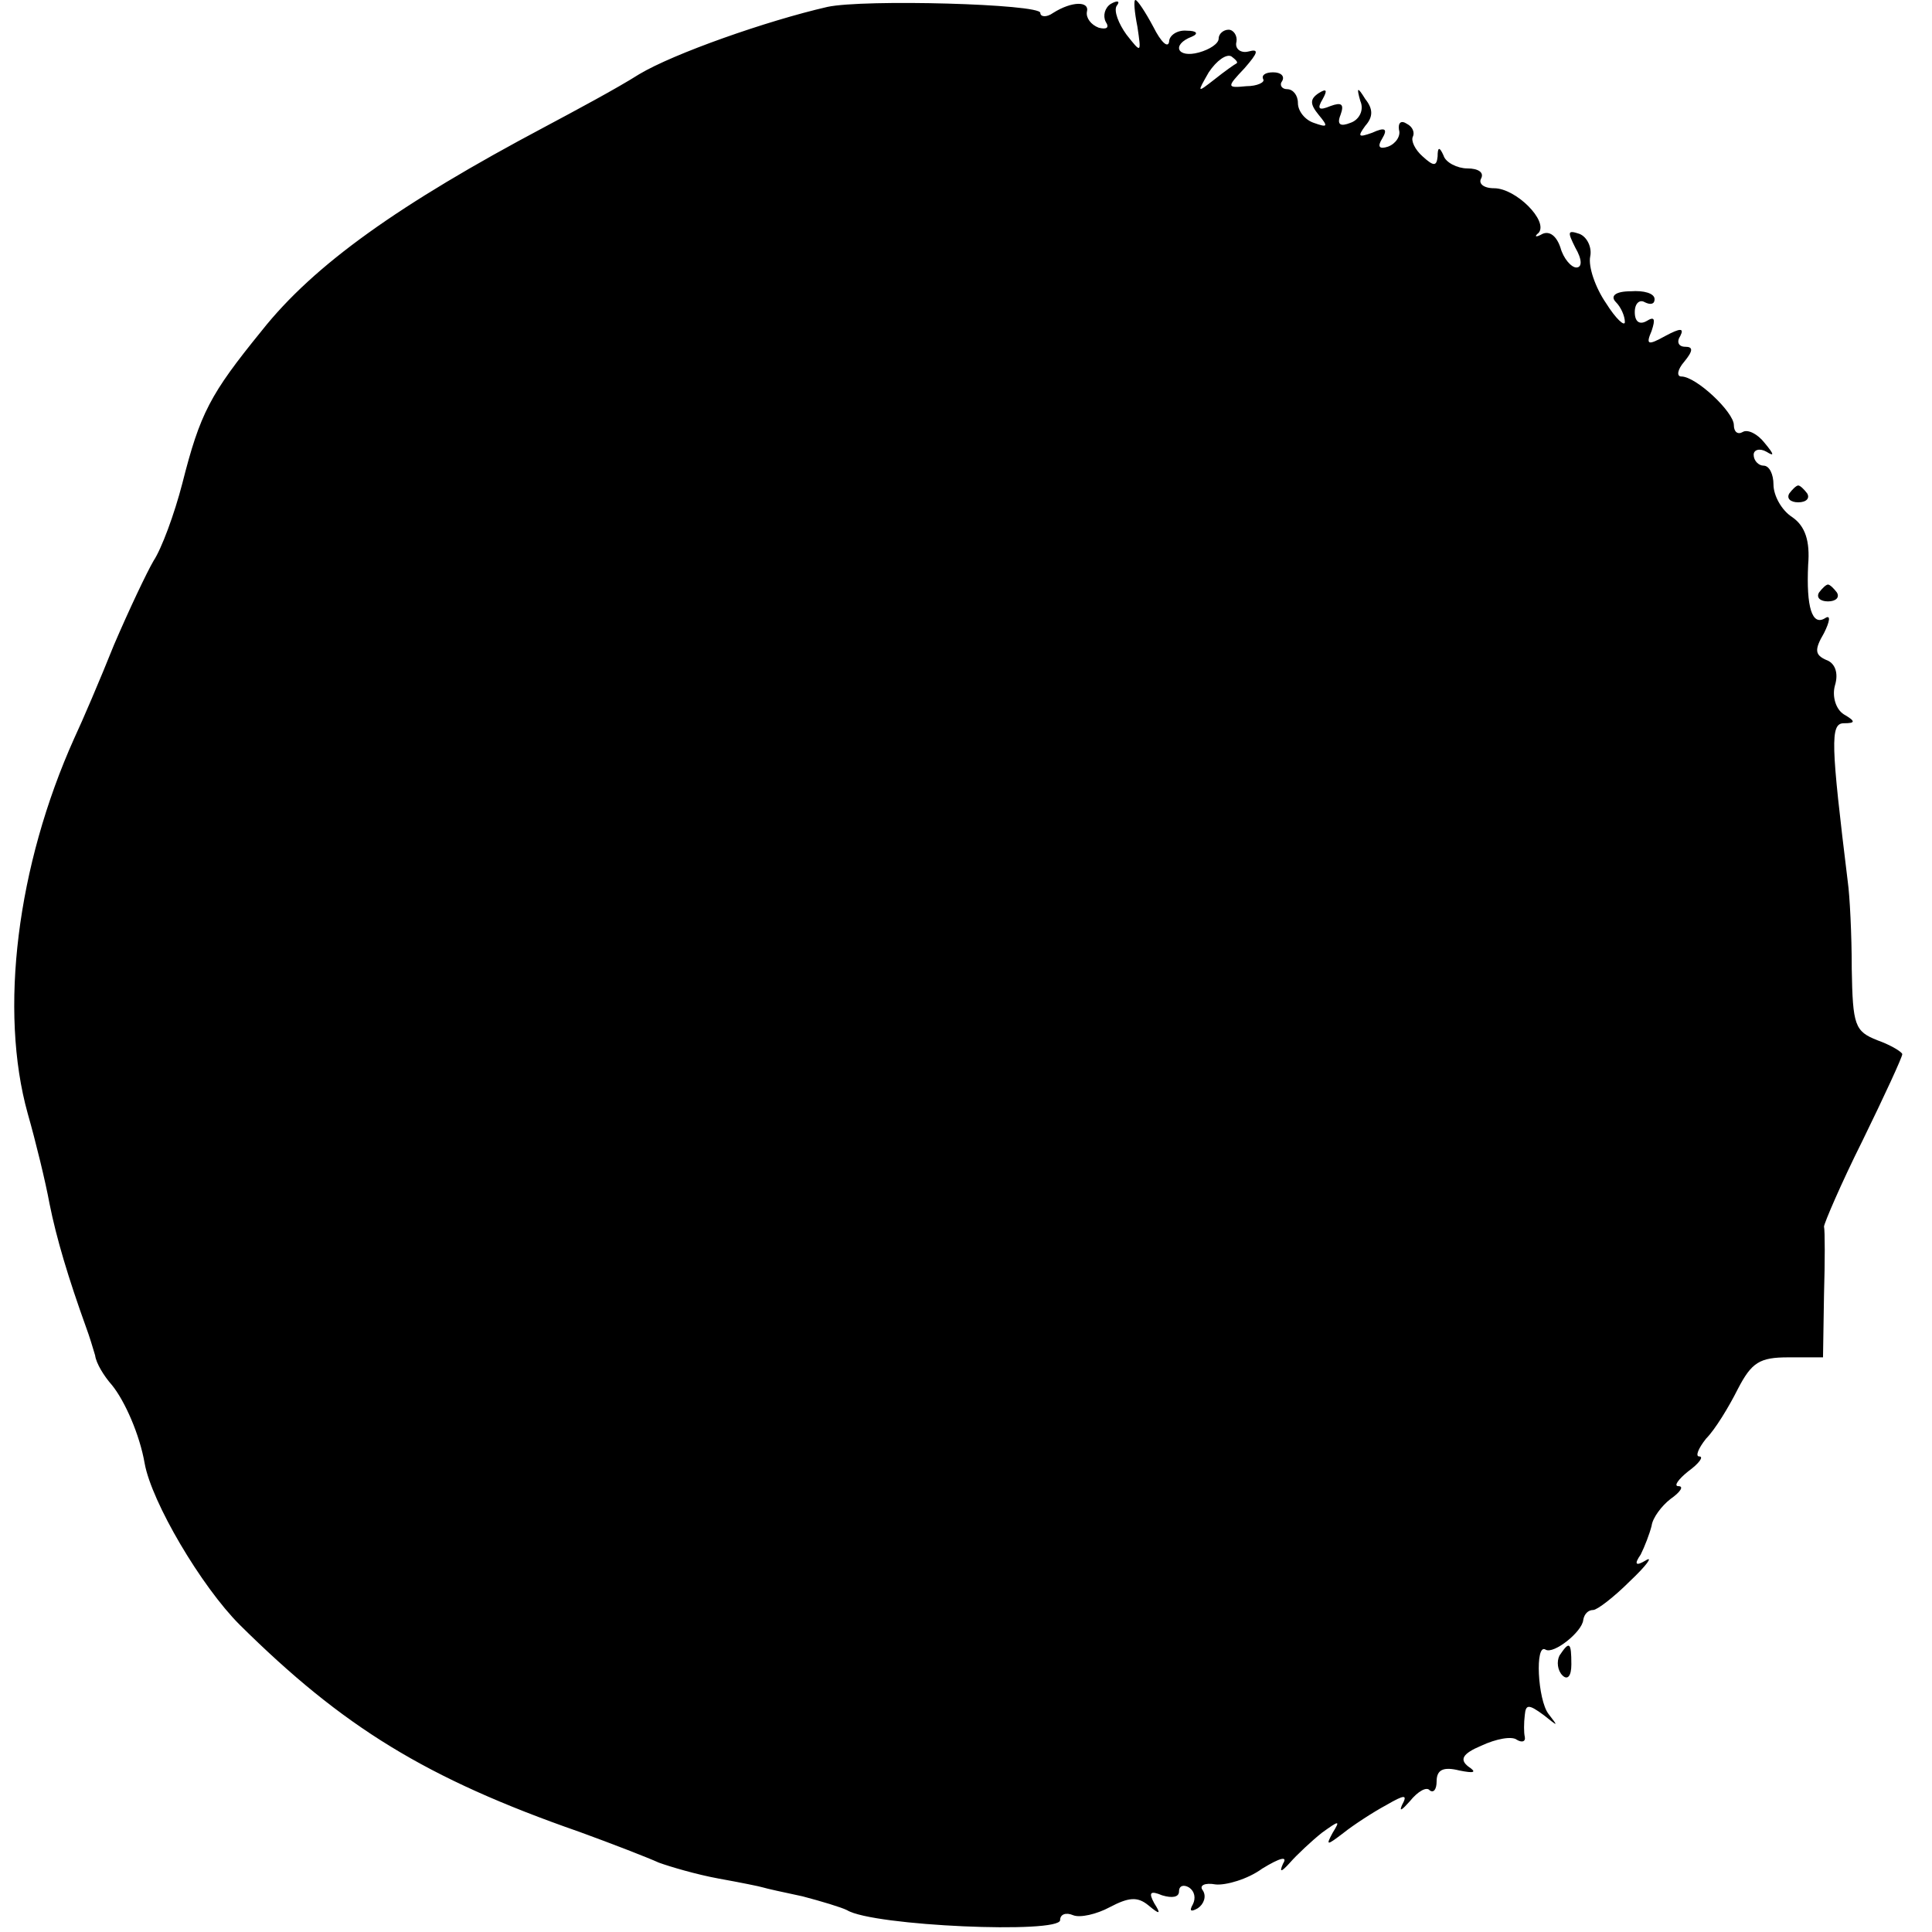 <?xml version="1.0" standalone="no"?>
<!DOCTYPE svg PUBLIC "-//W3C//DTD SVG 20010904//EN"
 "http://www.w3.org/TR/2001/REC-SVG-20010904/DTD/svg10.dtd">
<svg version="1.0" xmlns="http://www.w3.org/2000/svg"
 width="195pt" height="195pt" viewBox="0 0 195 195"
 preserveAspectRatio="xMidYMid meet">
<g transform="translate(0,195) scale(0.1,-0.1)"
fill="#000000" stroke="none">
<path d="M835 1943 c-61 -14 -155 -47 -190 -68 -22 -14 -65 -37 -95 -53 -147
-78 -233 -139 -286 -206 -52 -64 -62 -83 -80 -154 -8 -31 -21 -66 -29 -78 -7
-12 -25 -50 -40 -85 -14 -35 -32 -77 -40 -94 -58 -129 -76 -275 -47 -379 8
-28 18 -69 22 -91 7 -35 19 -75 37 -125 3 -8 7 -21 9 -28 1 -8 9 -21 17 -30
13 -16 28 -50 33 -79 7 -39 57 -124 96 -163 104 -103 188 -155 343 -209 33
-12 69 -26 80 -31 11 -4 38 -12 60 -16 22 -4 42 -8 45 -9 3 -1 21 -5 40 -9 19
-5 39 -11 45 -14 26 -16 215 -24 215 -10 0 6 6 8 13 5 7 -3 24 1 37 8 19 10
28 11 39 2 12 -10 13 -9 6 2 -6 11 -4 13 8 8 10 -3 17 -2 17 4 0 6 5 7 10 4 6
-4 7 -11 4 -17 -4 -7 -2 -8 5 -4 6 4 9 12 5 18 -4 5 2 8 13 6 10 -1 32 5 47
16 18 11 26 13 21 5 -4 -9 -2 -9 7 1 7 8 22 22 32 30 18 13 19 13 11 0 -7 -13
-6 -13 11 0 10 8 30 21 43 28 19 11 22 11 16 0 -3 -7 0 -5 8 4 8 10 17 15 20
11 4 -3 7 1 7 9 0 12 7 15 23 11 15 -3 18 -2 9 4 -9 7 -6 13 13 21 15 7 31 10
36 6 5 -3 9 -2 8 3 -1 4 -1 14 0 22 1 11 4 11 19 0 15 -12 15 -12 5 1 -11 14
-14 72 -3 65 8 -5 37 18 38 30 1 6 5 10 10 10 4 0 21 13 37 29 17 16 24 26 16
21 -10 -6 -12 -4 -5 6 4 8 9 21 11 29 1 8 10 20 19 27 10 7 14 13 8 13 -5 0 0
7 10 15 11 8 16 15 11 15 -4 0 -1 8 7 18 9 9 23 32 32 50 14 27 22 32 51 32
l35 0 1 63 c1 34 1 65 0 69 0 3 17 43 39 87 22 45 40 84 40 87 0 2 -11 9 -25
14 -23 9 -25 15 -26 72 0 35 -2 74 -4 88 -17 139 -18 160 -4 160 12 0 12 2 0
9 -8 5 -12 18 -9 29 4 13 0 23 -9 26 -11 5 -12 10 -2 27 6 12 7 19 1 15 -13
-8 -19 11 -17 54 2 24 -3 39 -16 48 -11 7 -19 22 -19 33 0 10 -4 19 -10 19 -5
0 -10 5 -10 11 0 5 6 7 13 3 8 -5 8 -3 -2 9 -7 9 -17 14 -22 11 -5 -3 -9 0 -9
7 0 13 -38 49 -53 49 -5 0 -4 7 3 15 9 11 9 15 1 15 -7 0 -9 5 -5 11 4 8 0 8
-15 0 -18 -10 -20 -9 -14 5 4 12 3 15 -5 10 -7 -4 -12 -1 -12 9 0 9 5 13 10
10 6 -3 10 -2 10 3 0 6 -11 9 -24 8 -16 0 -21 -5 -15 -11 5 -5 9 -14 9 -20 0
-5 -9 3 -19 19 -11 16 -18 37 -16 47 2 9 -3 20 -11 23 -12 4 -12 2 -4 -14 7
-12 7 -20 1 -20 -5 0 -13 9 -16 20 -4 12 -11 17 -18 14 -7 -4 -9 -3 -4 1 10
12 -23 45 -45 45 -11 0 -16 5 -13 10 3 6 -3 10 -14 10 -10 0 -22 6 -24 13 -4
9 -6 9 -6 -1 -1 -10 -4 -10 -15 0 -8 7 -12 16 -10 20 2 4 0 10 -6 13 -6 4 -9
1 -8 -6 2 -6 -3 -14 -11 -17 -9 -3 -11 0 -6 8 6 10 3 12 -10 6 -14 -5 -15 -4
-7 7 8 9 8 17 0 27 -8 13 -9 12 -5 -2 4 -9 -1 -19 -10 -22 -10 -4 -14 -2 -10
8 4 11 1 13 -10 9 -12 -5 -14 -3 -8 7 5 9 4 11 -4 6 -9 -6 -9 -11 0 -22 10
-12 9 -13 -5 -8 -9 3 -16 12 -16 20 0 8 -5 14 -11 14 -5 0 -8 4 -5 8 3 5 -1 9
-9 9 -8 0 -12 -3 -10 -7 2 -3 -6 -7 -17 -7 -20 -2 -20 -1 -2 18 14 16 15 20 4
17 -8 -2 -14 3 -12 10 1 6 -3 12 -8 12 -5 0 -10 -4 -10 -9 0 -5 -9 -11 -20
-14 -22 -6 -28 8 -7 16 7 3 5 6 -5 6 -10 1 -18 -5 -18 -11 -1 -7 -8 -1 -16 15
-8 15 -16 27 -18 27 -2 0 -1 -12 2 -27 4 -27 4 -27 -11 -8 -8 11 -13 24 -10
29 4 5 1 6 -6 2 -6 -4 -8 -12 -5 -18 4 -6 1 -8 -7 -6 -8 3 -13 10 -12 16 3 11
-15 11 -34 -1 -7 -5 -13 -4 -13 0 0 9 -178 14 -215 6z m413 -57 c-2 -1 -12 -8
-22 -16 -18 -14 -18 -14 -6 7 8 12 18 19 23 16 4 -3 7 -6 5 -7z"/>
<path d="M1806 1452 c-3 -5 1 -9 9 -9 8 0 12 4 9 9 -3 4 -7 8 -9 8 -2 0 -6 -4
-9 -8z"/>
<path d="M1836 1352 c-3 -5 1 -9 9 -9 8 0 12 4 9 9 -3 4 -7 8 -9 8 -2 0 -6 -4
-9 -8z"/>
<path d="M1574 279 c-3 -6 -2 -15 3 -20 5 -5 9 -1 9 11 0 23 -2 24 -12 9z"/>
</g>
</svg>
